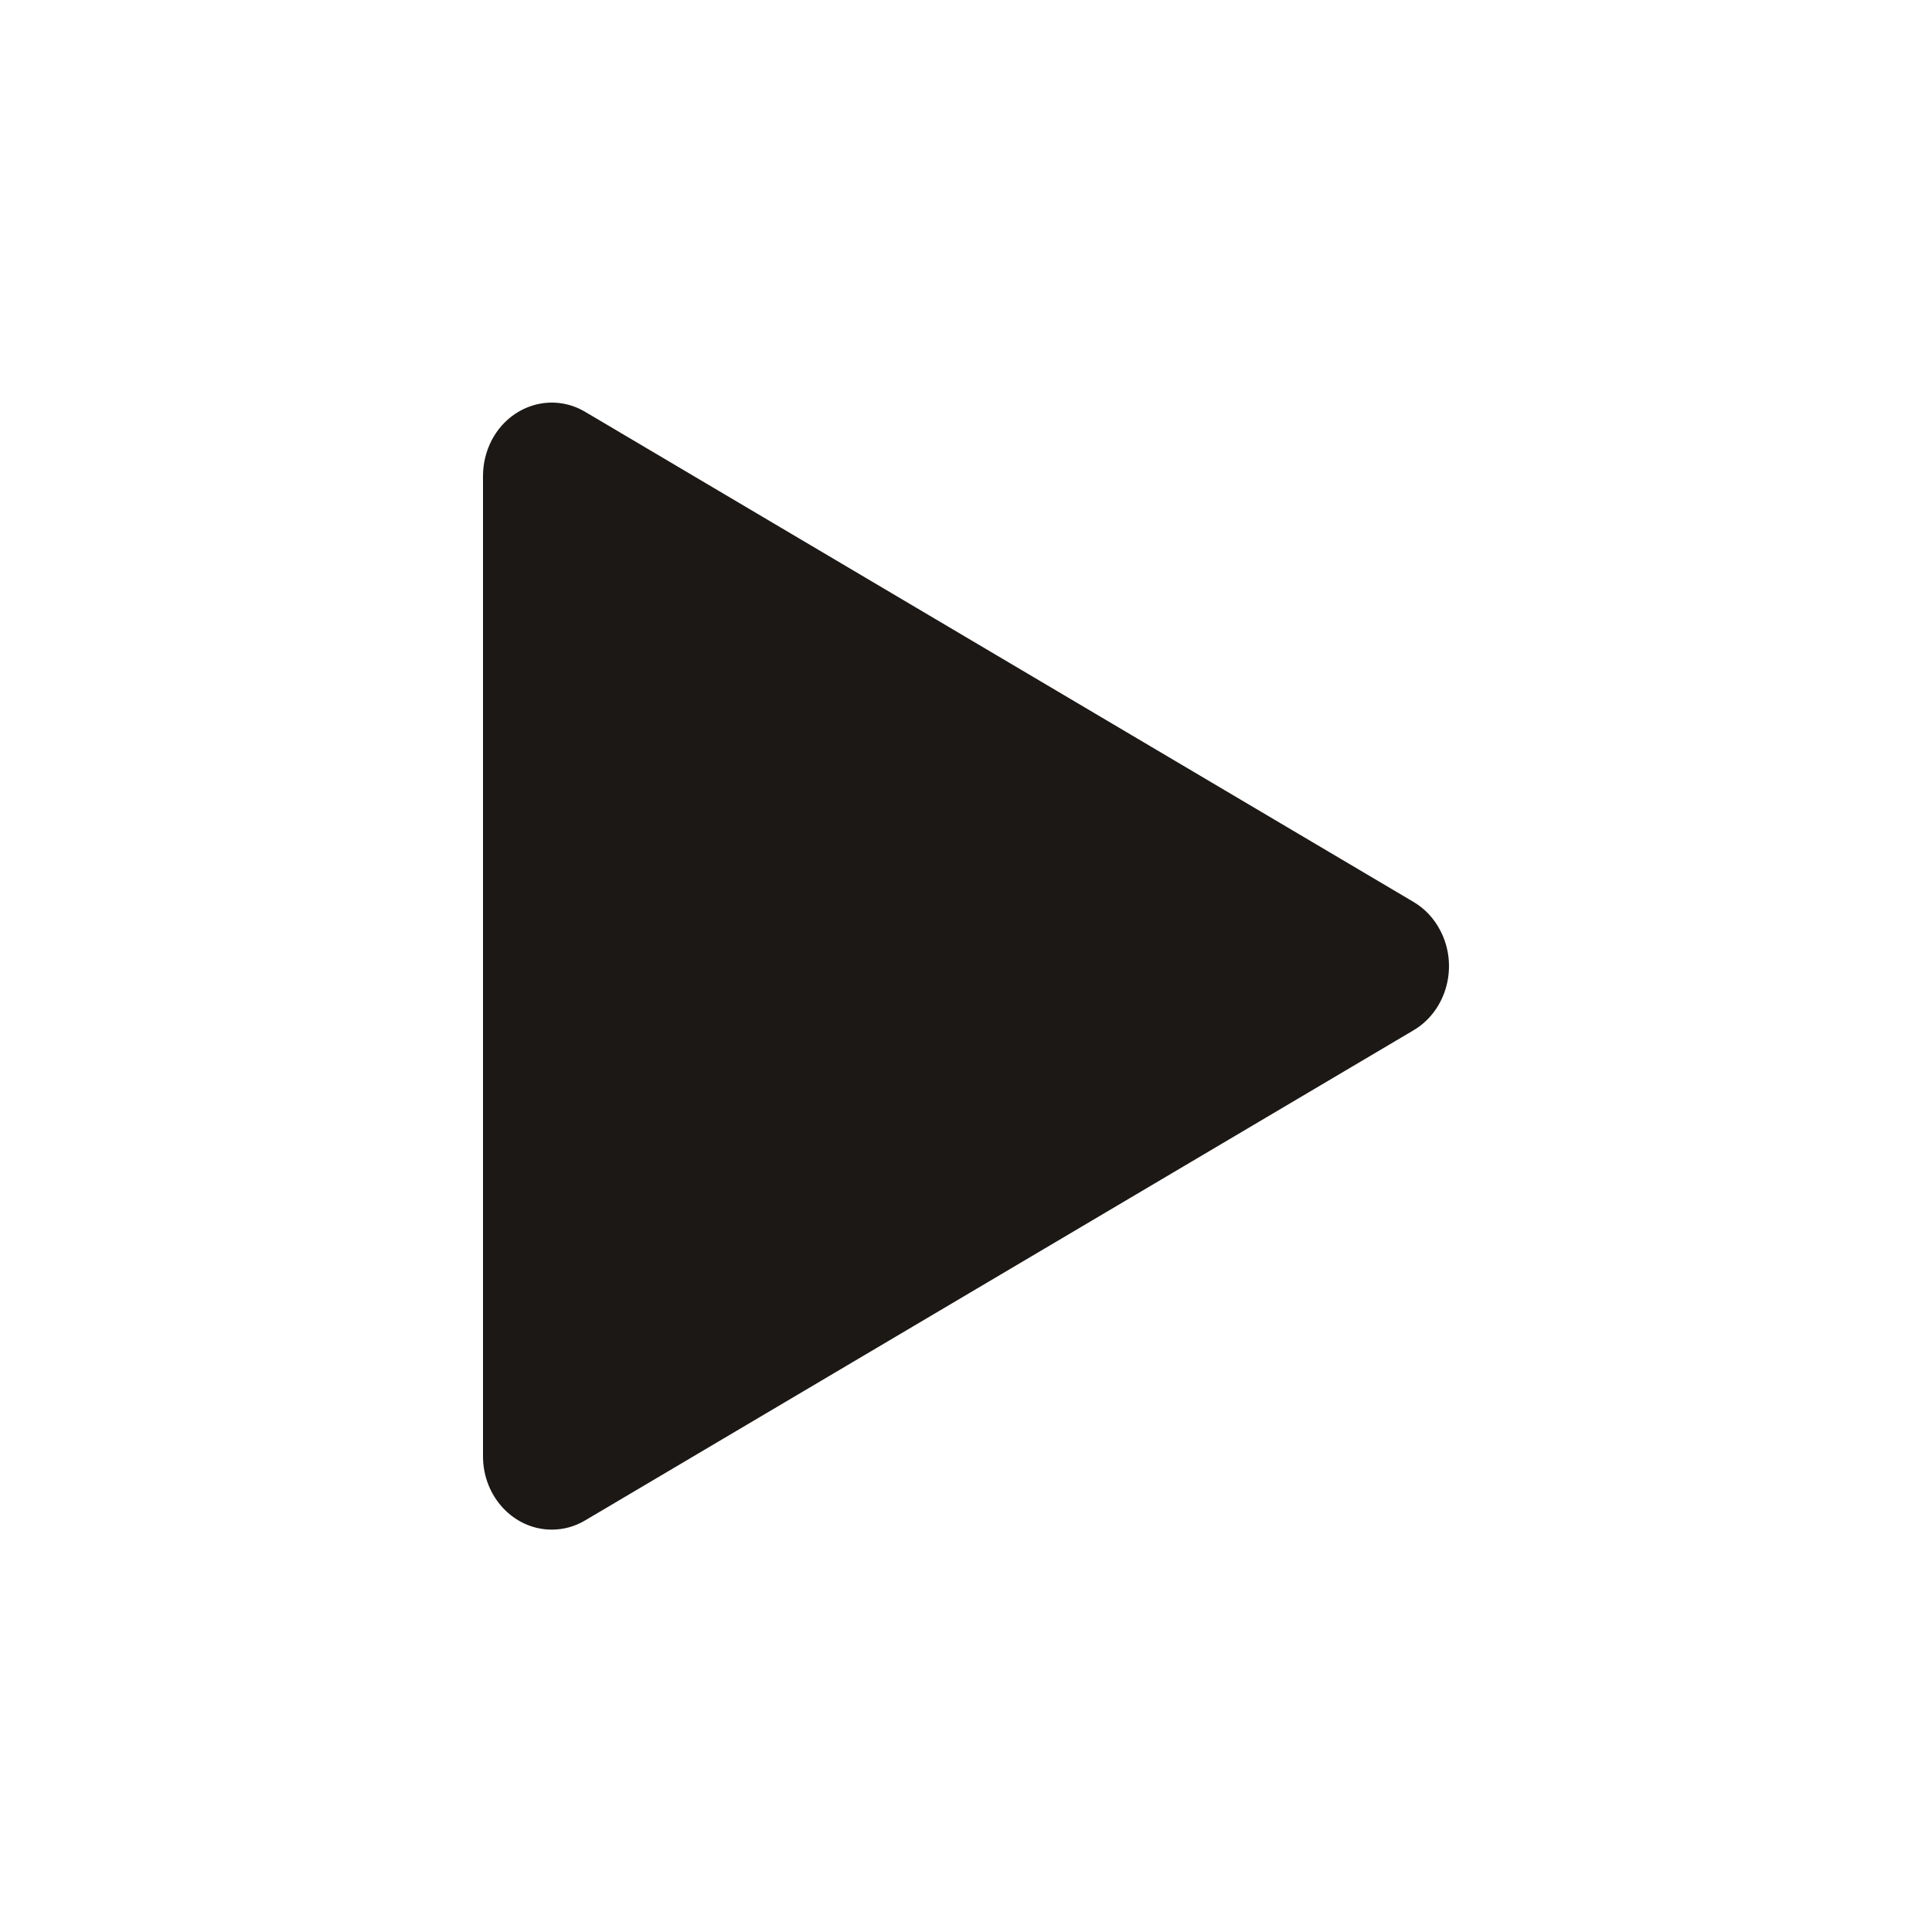 <?xml version="1.0" encoding="UTF-8"?> <svg xmlns="http://www.w3.org/2000/svg" width="26" height="26" viewBox="0 0 26 26" fill="none"><path d="M6.5 6.406C6.5 6.238 6.54 6.074 6.616 5.926C6.865 5.45 7.428 5.277 7.876 5.543L19.023 12.138C19.175 12.228 19.3 12.361 19.383 12.523C19.632 12.999 19.47 13.601 19.023 13.865L7.876 20.46C7.74 20.542 7.585 20.585 7.426 20.585C6.915 20.585 6.5 20.143 6.5 19.598V6.406Z" fill="#1B1815"></path></svg> 
